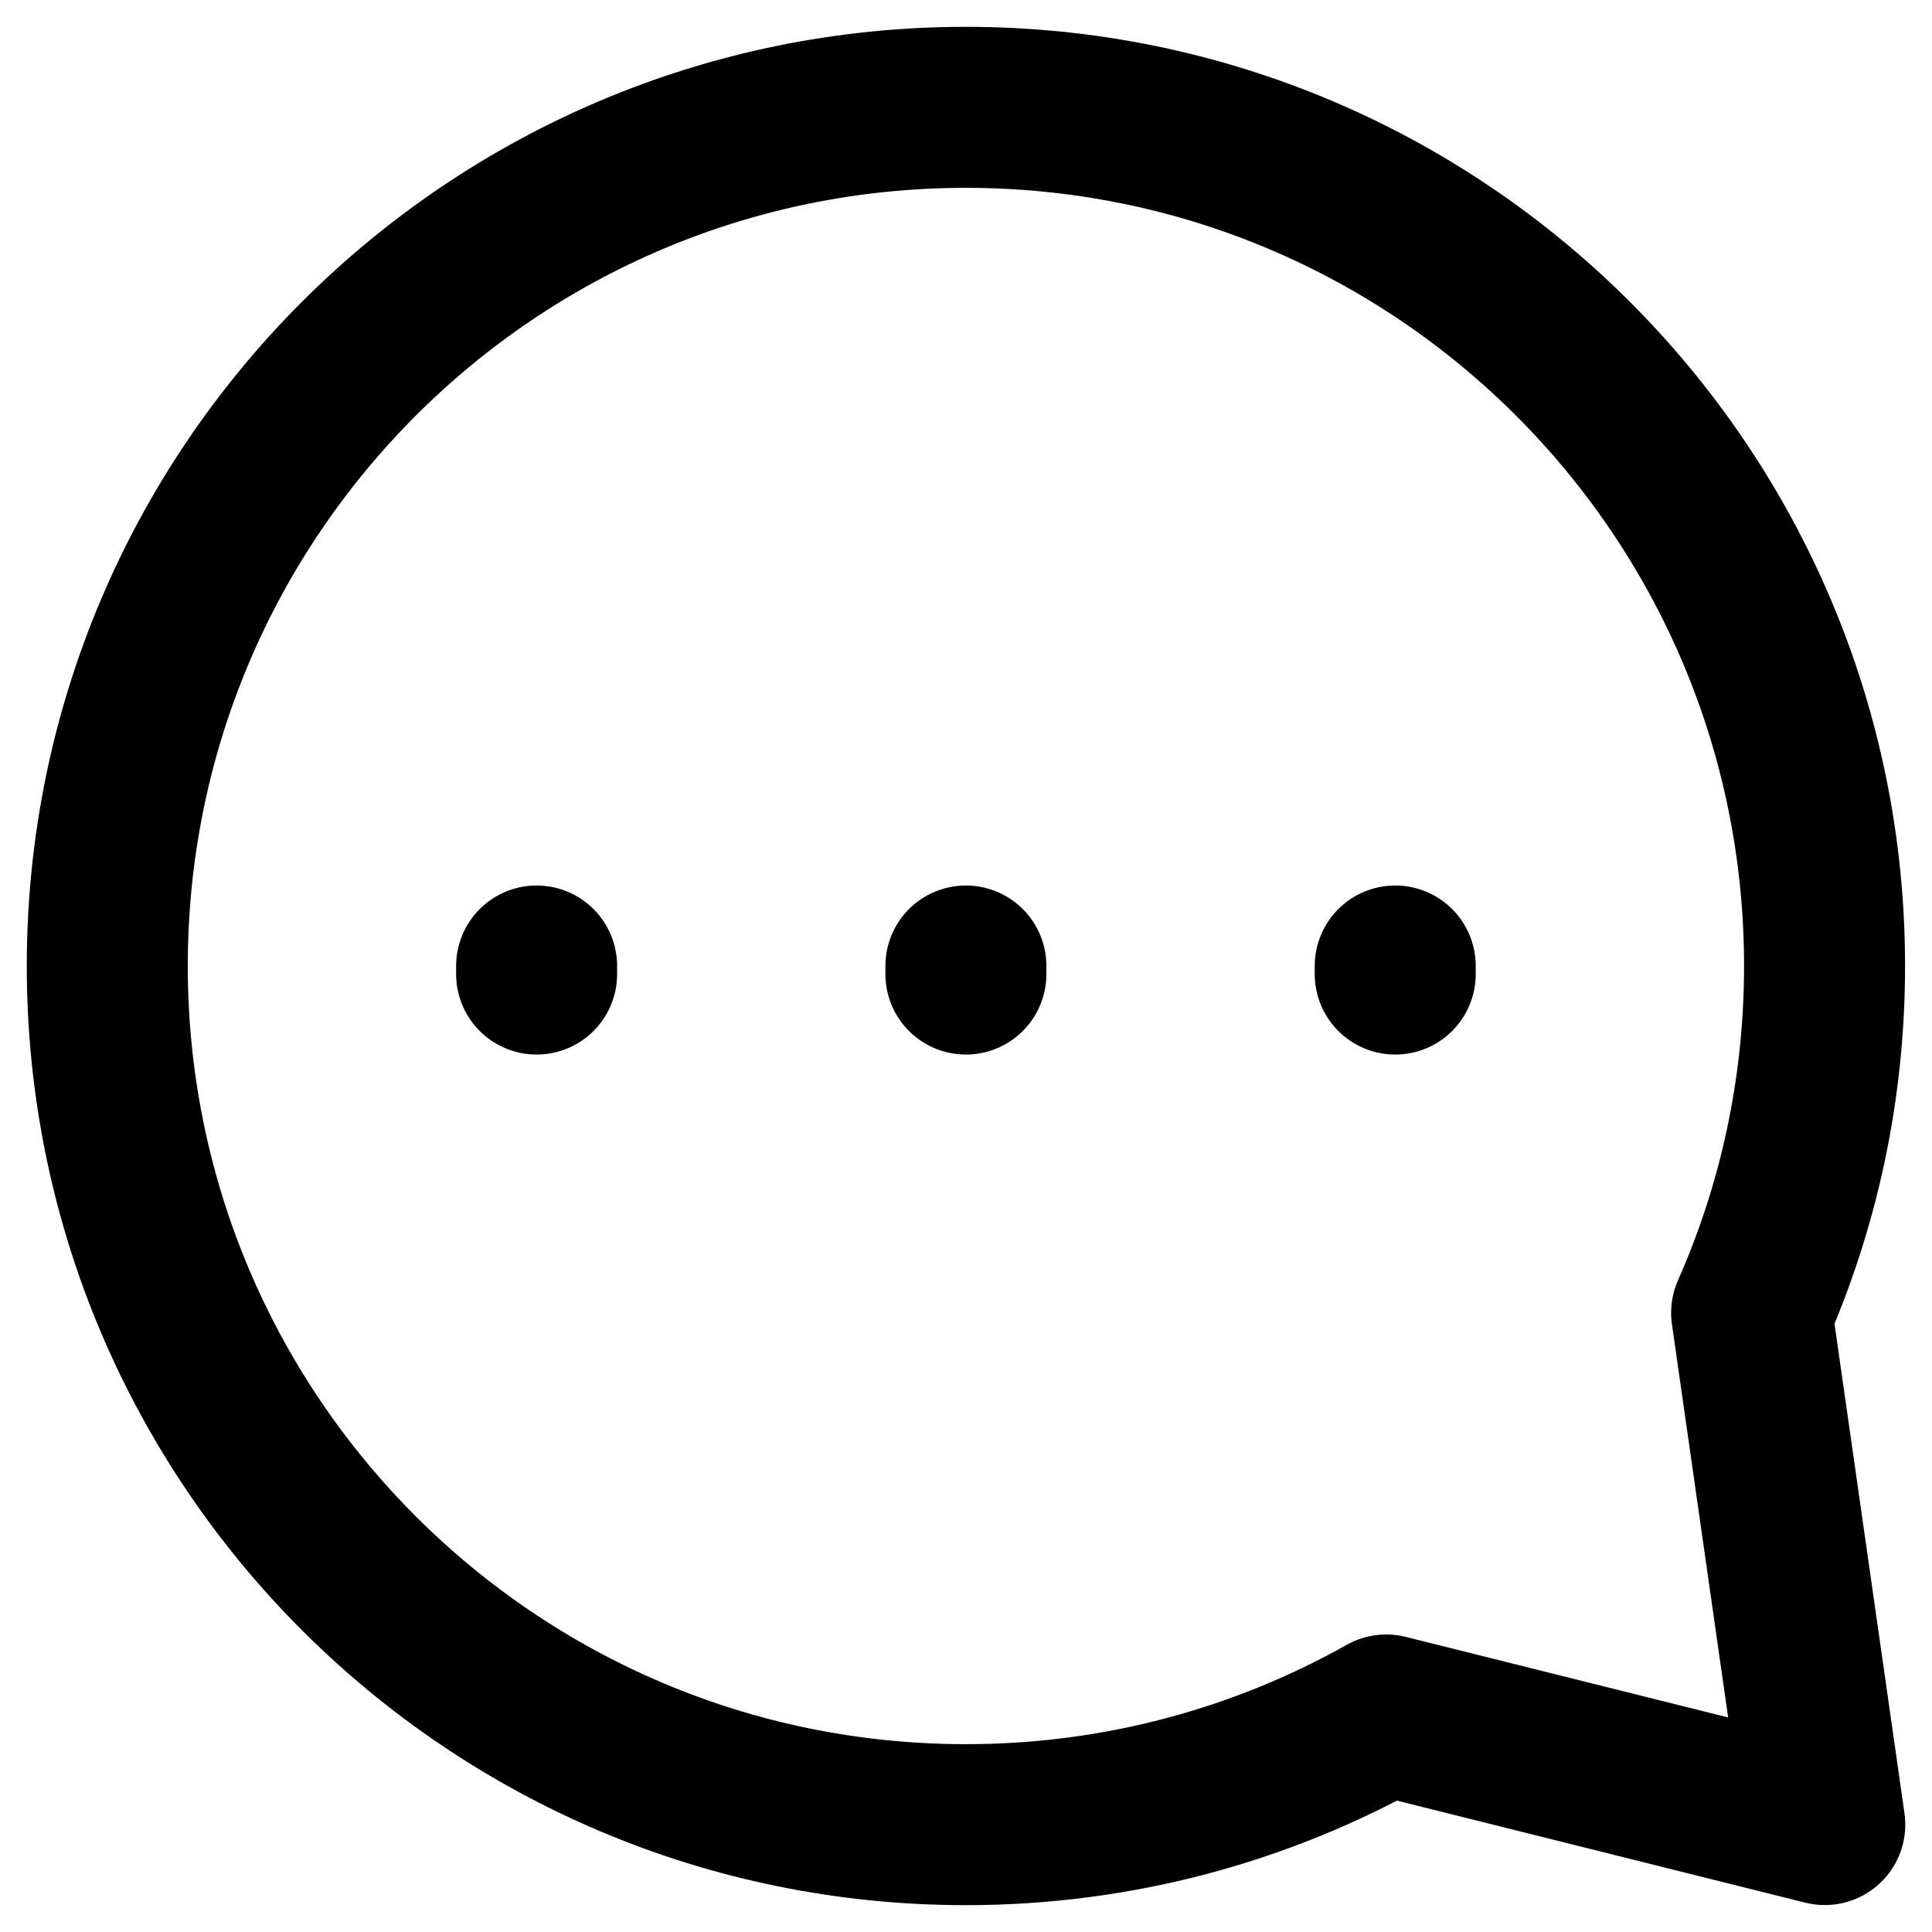 <svg width="36" height="36" viewBox="0 0 36 36" fill="none" xmlns="http://www.w3.org/2000/svg">
<path d="M9.999 18.15V18M17.998 18.15V18M25.998 18.15V18M33.998 18C33.998 20.3 33.513 22.487 32.639 24.463L34.002 33.998L25.83 31.956C23.515 33.257 20.843 34 17.998 34C9.162 34 1.999 26.837 1.999 18C1.999 9.163 9.162 2 17.998 2C26.835 2 33.998 9.163 33.998 18Z" stroke="black" stroke-width="3" stroke-linecap="round" stroke-linejoin="round"/>
</svg>

